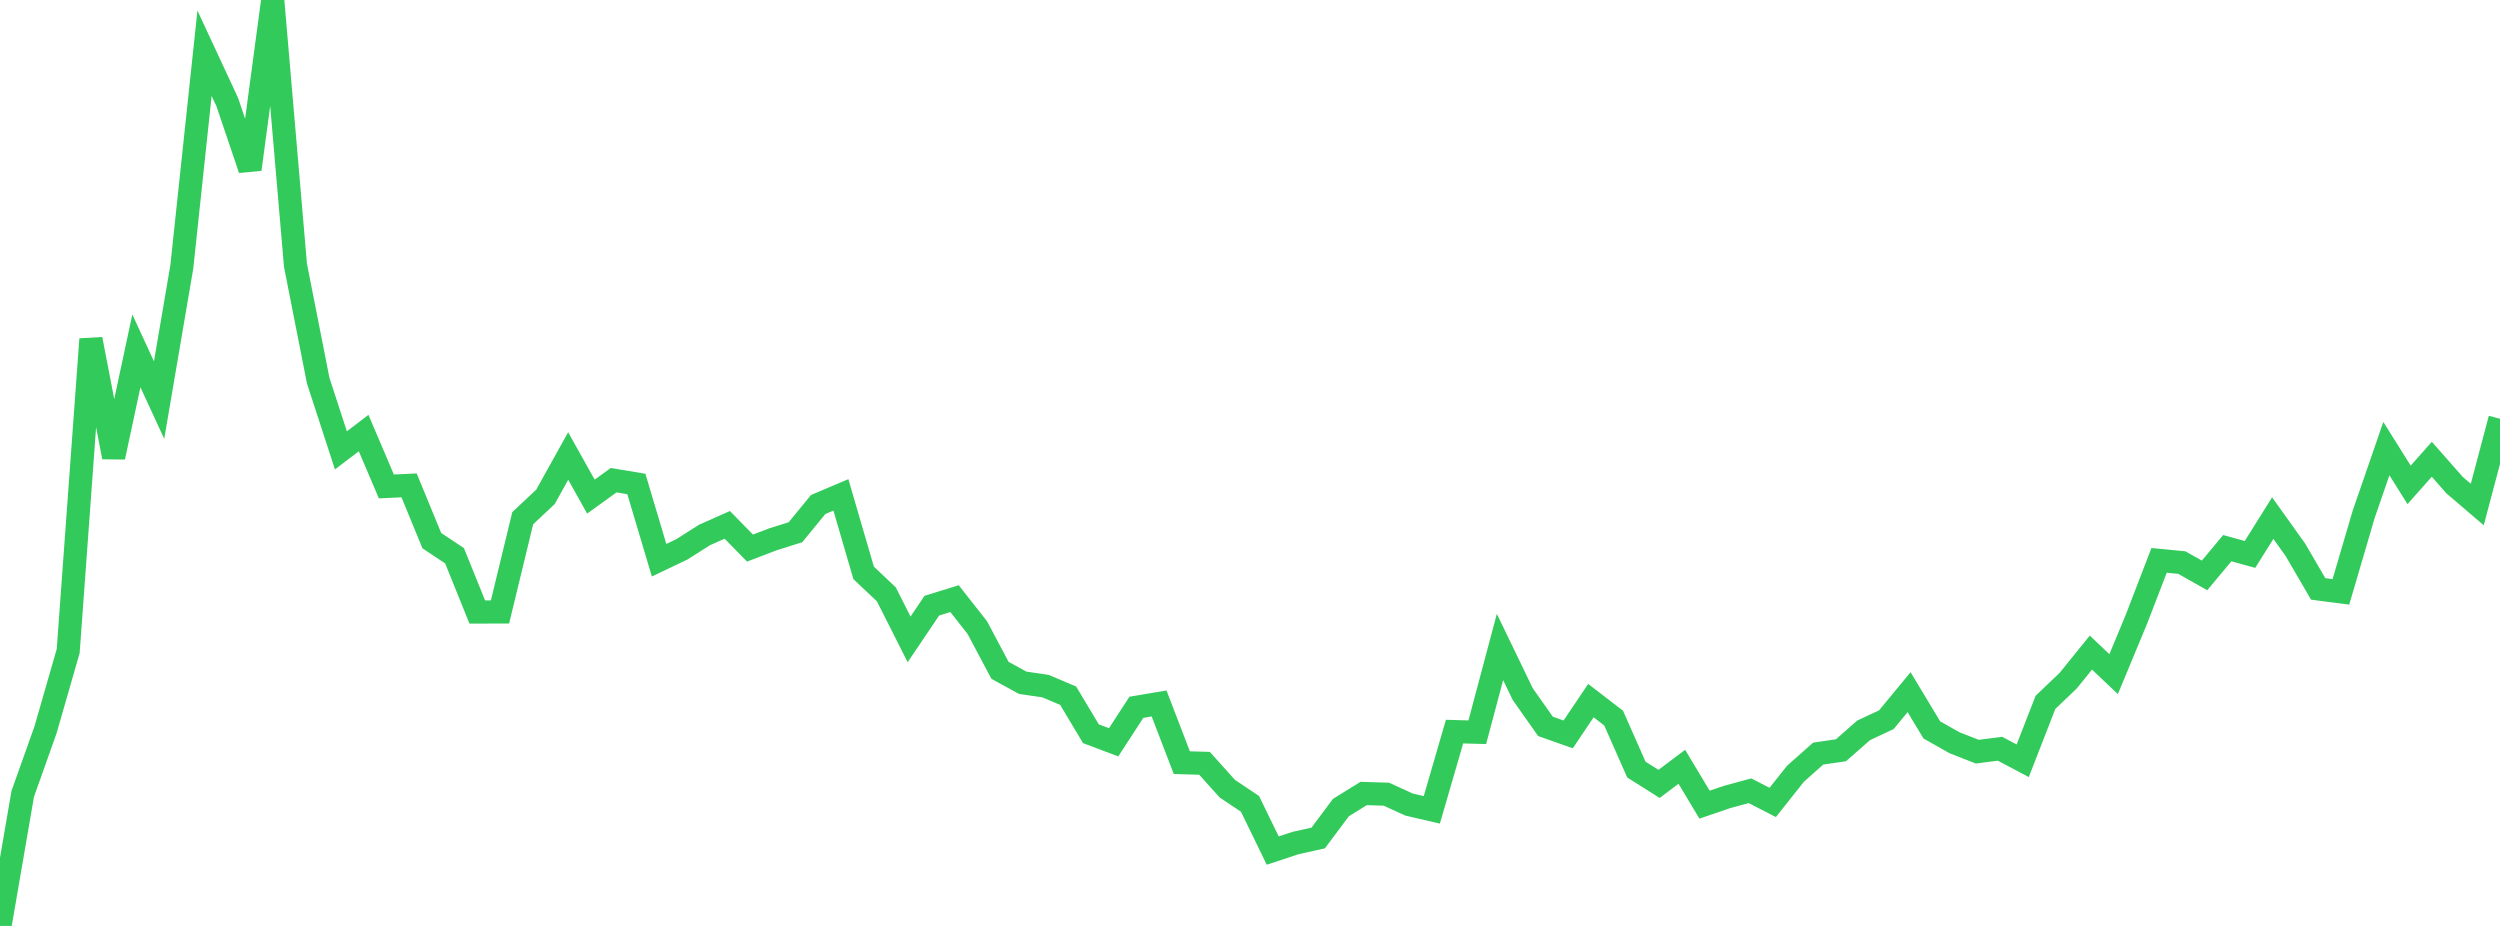 <?xml version="1.0" standalone="no"?>
<!DOCTYPE svg PUBLIC "-//W3C//DTD SVG 1.1//EN" "http://www.w3.org/Graphics/SVG/1.1/DTD/svg11.dtd">

<svg width="135" height="50" viewBox="0 0 135 50" preserveAspectRatio="none" 
  xmlns="http://www.w3.org/2000/svg"
  xmlns:xlink="http://www.w3.org/1999/xlink">


<polyline points="0.0, 50.0 1.227, 42.869 2.455, 39.42 3.682, 35.158 4.909, 18.314 6.136, 24.685 7.364, 18.946 8.591, 21.605 9.818, 14.41 11.045, 2.877 12.273, 5.515 13.5, 9.143 14.727, 0.0 15.955, 14.322 17.182, 20.551 18.409, 24.319 19.636, 23.386 20.864, 26.268 22.091, 26.21 23.318, 29.195 24.545, 30.01 25.773, 33.049 27.0, 33.046 28.227, 27.982 29.455, 26.83 30.682, 24.624 31.909, 26.816 33.136, 25.931 34.364, 26.135 35.591, 30.252 36.818, 29.666 38.045, 28.888 39.273, 28.342 40.5, 29.596 41.727, 29.127 42.955, 28.74 44.182, 27.243 45.409, 26.724 46.636, 30.934 47.864, 32.096 49.091, 34.526 50.318, 32.707 51.545, 32.326 52.773, 33.889 54.0, 36.198 55.227, 36.87 56.455, 37.049 57.682, 37.569 58.909, 39.621 60.136, 40.084 61.364, 38.194 62.591, 37.987 63.818, 41.183 65.045, 41.219 66.273, 42.587 67.5, 43.409 68.727, 45.931 69.955, 45.525 71.182, 45.252 72.409, 43.609 73.636, 42.849 74.864, 42.886 76.091, 43.447 77.318, 43.732 78.545, 39.507 79.773, 39.541 81.0, 34.938 82.227, 37.48 83.455, 39.223 84.682, 39.657 85.909, 37.833 87.136, 38.777 88.364, 41.557 89.591, 42.331 90.818, 41.406 92.045, 43.451 93.273, 43.033 94.5, 42.701 95.727, 43.331 96.955, 41.784 98.182, 40.693 99.409, 40.516 100.636, 39.438 101.864, 38.864 103.091, 37.377 104.318, 39.415 105.545, 40.109 106.773, 40.59 108.0, 40.432 109.227, 41.082 110.455, 37.927 111.682, 36.757 112.909, 35.24 114.136, 36.403 115.364, 33.447 116.591, 30.26 117.818, 30.379 119.045, 31.072 120.273, 29.601 121.5, 29.939 122.727, 27.977 123.955, 29.695 125.182, 31.802 126.409, 31.961 127.636, 27.781 128.864, 24.224 130.091, 26.183 131.318, 24.8 132.545, 26.195 133.773, 27.244 135.0, 22.614" fill="none" stroke="#32ca5b" stroke-width="1.25"/>

</svg>